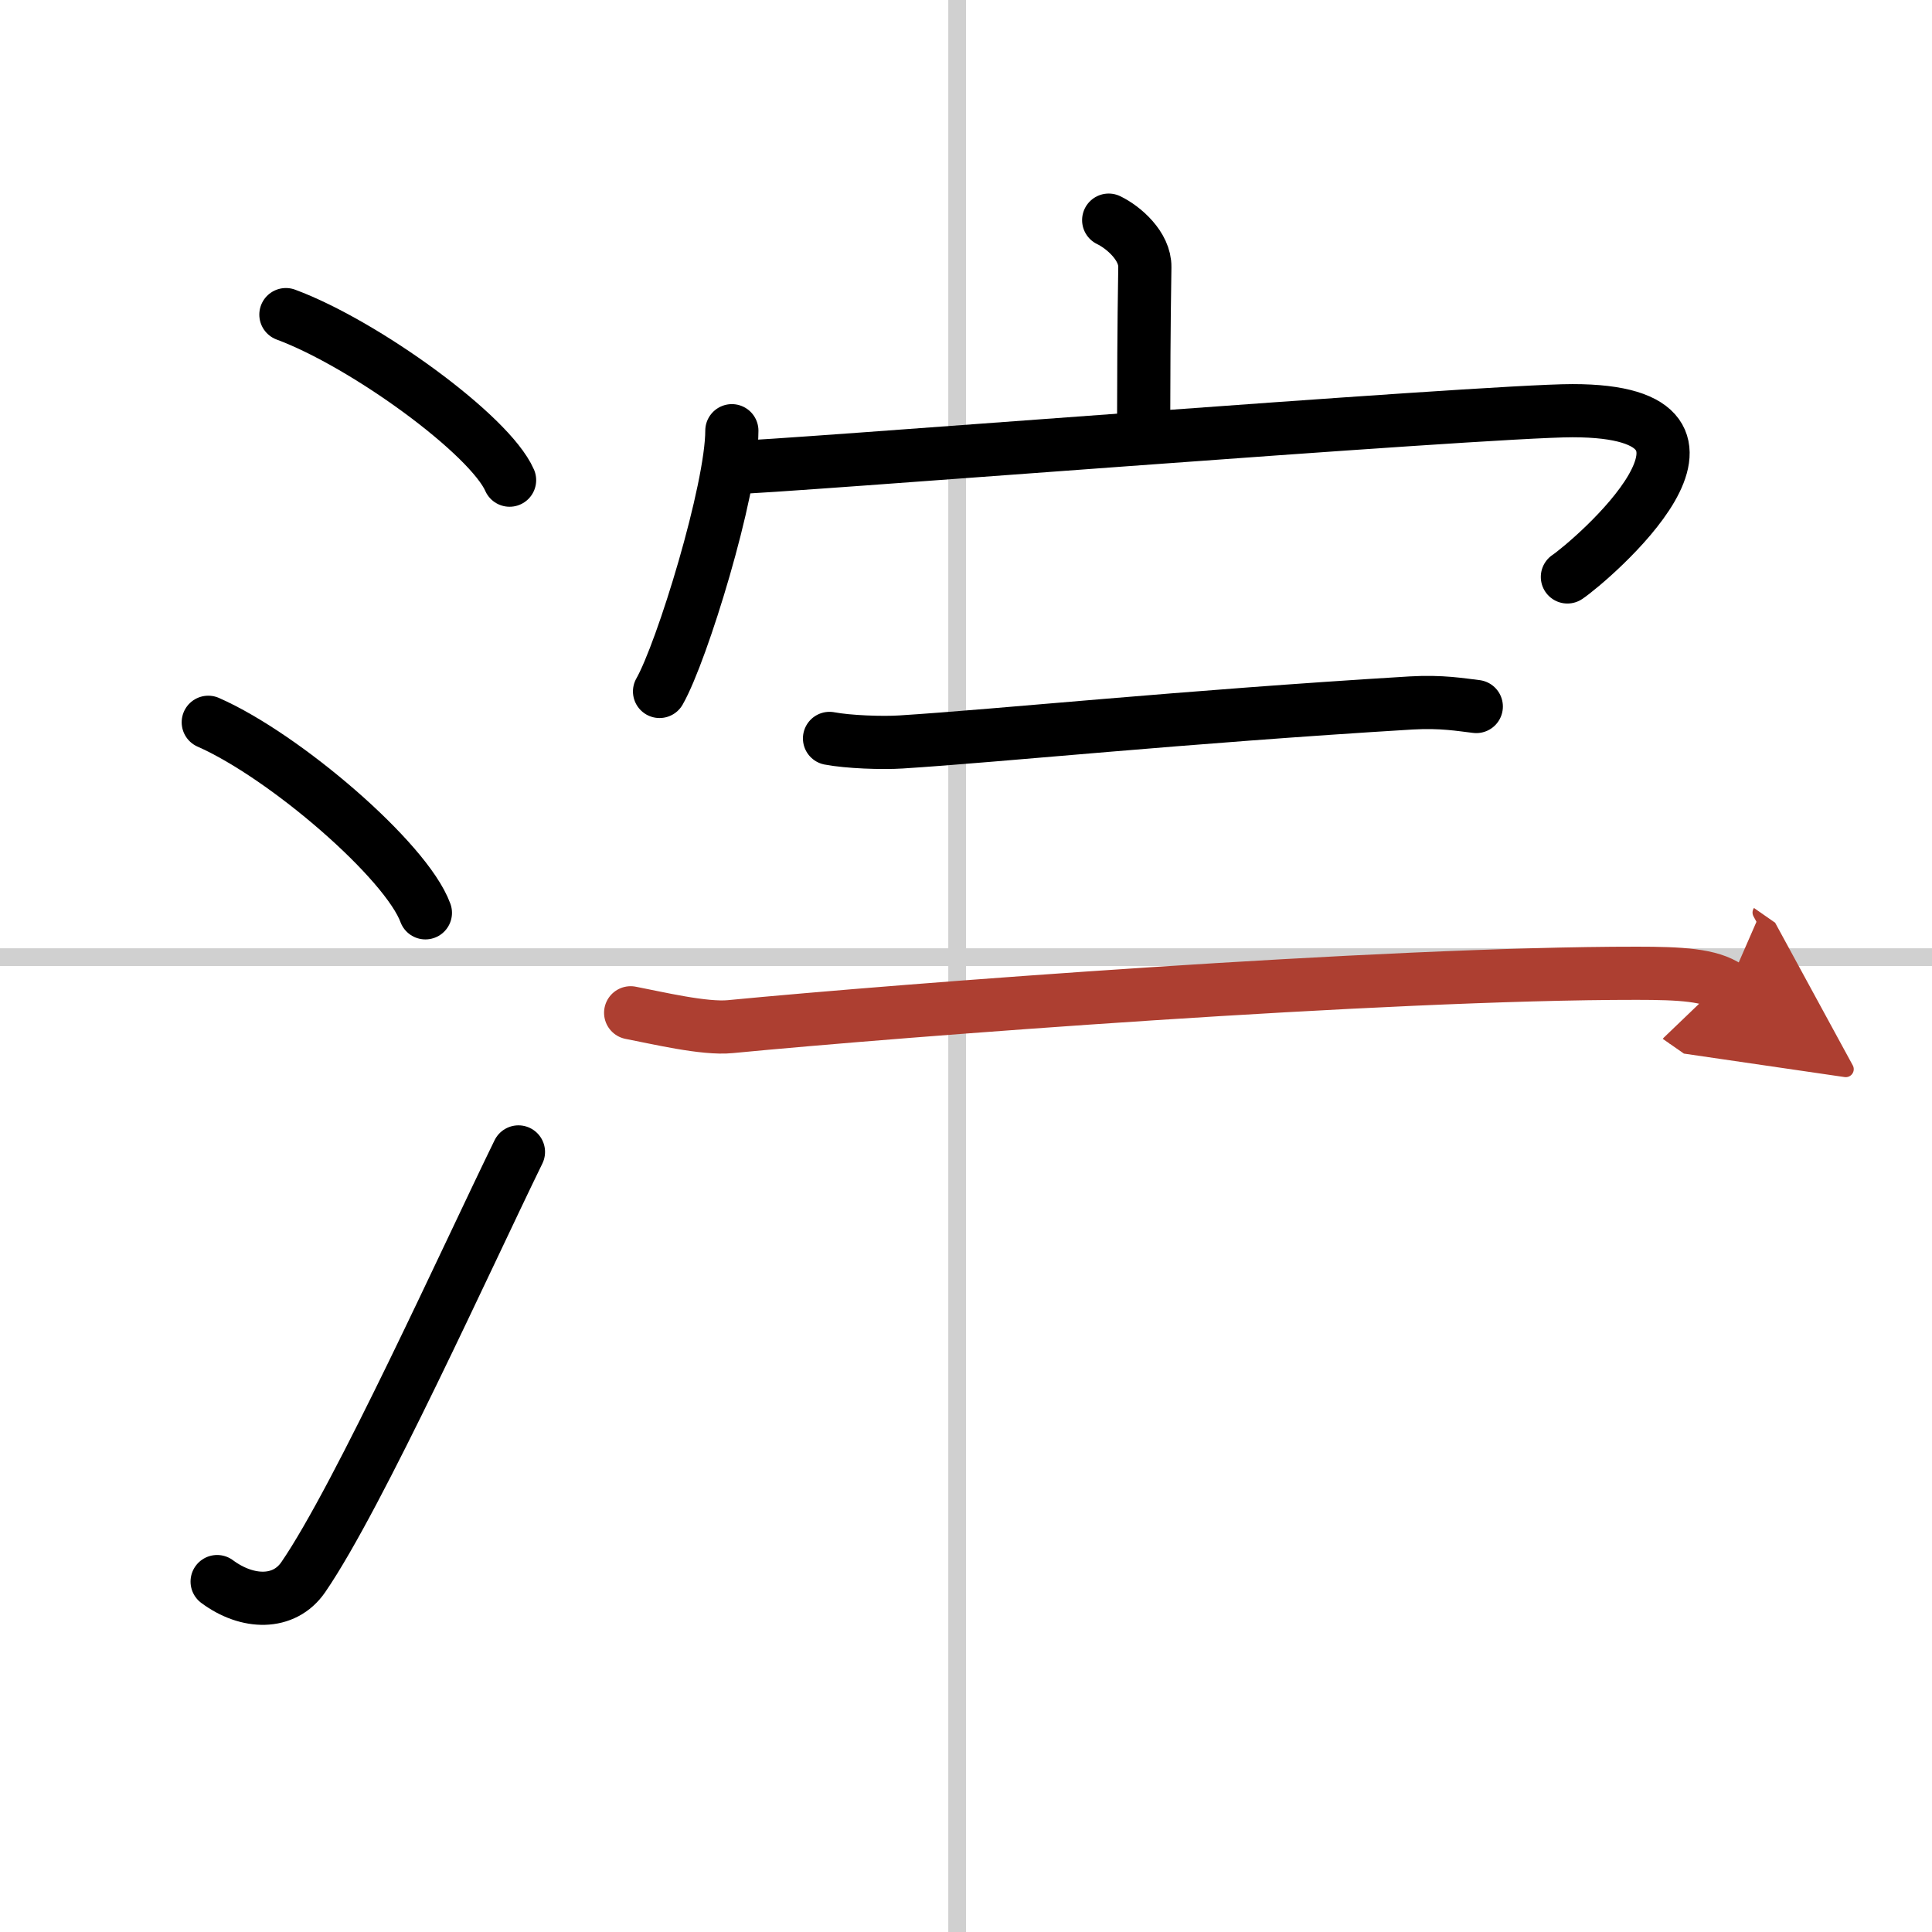 <svg width="400" height="400" viewBox="0 0 109 109" xmlns="http://www.w3.org/2000/svg"><defs><marker id="a" markerWidth="4" orient="auto" refX="1" refY="5" viewBox="0 0 10 10"><polyline points="0 0 10 5 0 10 1 5" fill="#ad3f31" stroke="#ad3f31"/></marker></defs><g fill="none" stroke="#000" stroke-linecap="round" stroke-linejoin="round" stroke-width="3"><rect width="100%" height="100%" fill="#fff" stroke="#fff"/><line x1="54" x2="54" y2="109" stroke="#d0d0d0" stroke-width="1"/><line x2="109" y1="54" y2="54" stroke="#d0d0d0" stroke-width="1"/><path d="m16.13 17.75c4.45 1.65 11.5 6.78 12.62 9.34"/><path d="m11.75 40.75c4.32 1.9 11.17 7.8 12.25 10.75"/><path d="m12.25 89.23c1.71 1.27 3.78 1.32 4.86-0.25 3.14-4.57 9.29-18.16 12.14-23.99"/><path d="m62.55 12.42c0.85 0.41 2.06 1.47 2.04 2.65-0.06 3.73-0.06 6.16-0.07 9.55"/><path d="m41.29 24.3c0 3.33-2.81 12.49-4.08 14.71"/><path d="m41.62 26.36c0.98 0.08 42.12-3.19 47.1-3.19 11.03 0 0.95 8.55-0.29 9.38"/><path d="m46.8 41.66c1.05 0.2 2.97 0.27 4.04 0.2 5.66-0.36 15.74-1.41 28.77-2.2 1.74-0.1 2.81 0.1 3.68 0.2"/><path d="m35.58 57.14c1.47 0.28 4.16 0.93 5.63 0.78 9.54-0.92 36.88-3.02 51.14-3.01 2.45 0 4.15 0.09 5.14 0.78" marker-end="url(#a)" stroke="#ad3f31"/></g></svg>

